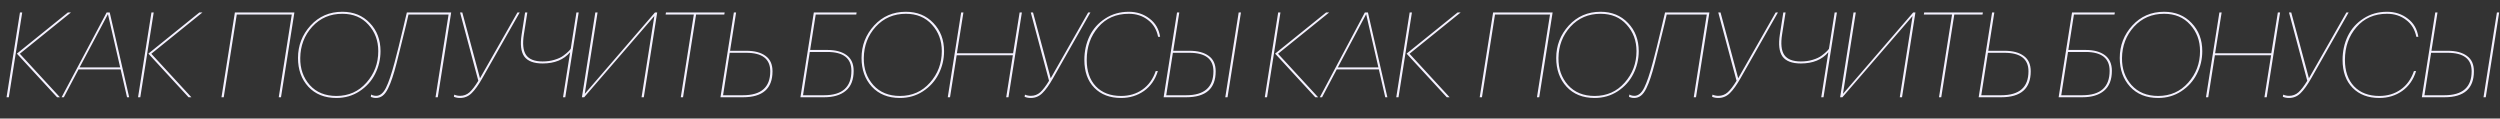 <?xml version="1.0" encoding="UTF-8"?> <svg xmlns="http://www.w3.org/2000/svg" width="2699" height="128" viewBox="0 0 2699 128" fill="none"><rect x="0" y="0" width="2699" height="128" fill="#333333" stroke="none"/> <path d="M61.612 105L18.22 57.896L73.26 13.48H76.588L21.42 58.024L64.684 105H61.612ZM21.548 13.48H23.98L9.516 105H7.084L21.548 13.48ZM130.233 74.92H84.793L68.921 105H66.489L115.129 13.48H118.457L139.449 105H137.145L130.233 74.92ZM85.945 72.744H129.721L116.537 15.272L85.945 72.744ZM203.562 105L160.17 57.896L215.21 13.48H218.538L163.37 58.024L206.634 105H203.562ZM163.498 13.48H165.93L151.466 105H149.034L163.498 13.48ZM315.013 15.656H255.621L241.541 105H239.109L253.573 13.48H317.829L303.365 105H300.933L315.013 15.656ZM410.806 55.208C410.806 63.997 408.843 72.232 404.918 79.912C401.078 87.507 395.446 93.736 388.022 98.6C380.683 103.379 372.406 105.768 363.19 105.768C350.475 105.768 340.363 101.715 332.854 93.608C325.43 85.501 321.718 75.176 321.718 62.632C321.718 49.149 326.241 37.459 335.286 27.56C344.331 17.661 355.766 12.712 369.59 12.712C381.707 12.712 391.606 16.765 399.286 24.872C406.966 32.893 410.806 43.005 410.806 55.208ZM408.374 55.208C408.374 43.944 404.833 34.429 397.75 26.664C390.753 18.813 381.366 14.888 369.59 14.888C356.449 14.888 345.611 19.539 337.078 28.84C328.63 38.141 324.321 49.405 324.15 62.632C323.979 74.152 327.393 83.88 334.39 91.816C341.473 99.667 351.073 103.592 363.19 103.592C376.331 103.592 387.126 98.813 395.574 89.256C404.107 79.699 408.374 68.349 408.374 55.208ZM428.214 68.008C426.507 74.579 424.971 79.869 423.606 83.88C422.326 87.891 420.79 91.731 418.998 95.4C417.206 99.069 415.243 101.715 413.11 103.336C410.977 104.957 408.545 105.768 405.814 105.768C404.278 105.768 402.955 105.555 401.846 105.128C401.334 105.043 400.822 104.829 400.31 104.488L400.694 102.056L402.23 102.824C403.51 103.251 404.79 103.464 406.07 103.464C410.251 103.464 413.793 100.563 416.694 94.76C419.595 88.957 422.71 79.784 426.038 67.24C428.683 57.427 431.755 45.096 435.254 30.248C435.51 29.053 436.107 26.493 437.046 22.568C438.07 18.557 438.795 15.528 439.222 13.48H487.094L472.63 105H470.198L484.278 15.656H441.014C440.843 16.509 440.033 20.008 438.582 26.152C437.131 32.211 435.467 38.952 433.59 46.376C431.798 53.8 430.006 61.011 428.214 68.008ZM496.678 105.768C494.203 105.768 491.985 105.341 490.022 104.488L490.406 102.184C492.369 103.037 494.502 103.464 496.806 103.464C500.646 103.464 504.017 102.184 506.918 99.624C509.819 96.979 512.977 92.84 516.39 87.208L496.678 13.48H499.11L518.182 84.52L558.63 13.48H561.062L520.742 84.392C516.646 91.645 512.806 97.021 509.222 100.52C505.723 104.019 501.542 105.768 496.678 105.768ZM607.849 105L615.529 56.36C608.702 64.467 598.804 68.52 585.833 68.52C576.276 68.52 569.662 66.003 565.993 60.968C562.409 55.848 561.47 47.912 563.177 37.16L566.889 13.48H569.321L565.609 37.032C563.988 47.187 564.756 54.611 567.913 59.304C571.156 63.997 577.129 66.344 585.833 66.344C590.441 66.344 594.708 65.747 598.633 64.552C602.644 63.357 605.844 61.864 608.233 60.072C610.622 58.28 612.372 56.829 613.481 55.72C614.676 54.611 615.572 53.587 616.169 52.648L622.313 13.48H624.745L610.281 105H607.849ZM628.234 105L642.698 13.48H645.13L631.306 101.288L707.082 13.48H709.514L695.05 105H692.618L706.442 17.32L630.666 105H628.234ZM749.055 15.656H718.591L718.975 13.48H782.335L781.951 15.656H751.487L737.407 105H734.975L749.055 15.656ZM777.809 105L792.273 13.48H794.705L788.177 54.824H805.713C814.588 54.824 821.5 56.659 826.449 60.328C831.484 63.912 834.001 69.459 834.001 76.968C834.001 95.656 823.377 105 802.129 105H777.809ZM802.129 102.824C821.756 102.824 831.569 94.205 831.569 76.968C831.569 63.656 822.908 57 805.585 57H787.793L780.625 102.824H802.129ZM921.606 76.456C921.606 86.099 918.79 93.267 913.158 97.96C907.611 102.653 899.803 105 889.734 105H864.134L878.598 13.48H924.806L924.422 15.656H880.646L874.63 53.928H893.318C902.107 53.928 909.019 55.805 914.054 59.56C919.089 63.315 921.606 68.947 921.606 76.456ZM889.734 102.824C909.361 102.824 919.174 94.035 919.174 76.456C919.174 62.888 910.513 56.104 893.19 56.104H874.246L866.95 102.824H889.734ZM1019.21 55.208C1019.21 63.997 1017.24 72.232 1013.32 79.912C1009.48 87.507 1003.85 93.736 996.422 98.6C989.083 103.379 980.806 105.768 971.59 105.768C958.875 105.768 948.763 101.715 941.254 93.608C933.83 85.501 930.118 75.176 930.118 62.632C930.118 49.149 934.641 37.459 943.686 27.56C952.731 17.661 964.166 12.712 977.99 12.712C990.107 12.712 1000.01 16.765 1007.69 24.872C1015.37 32.893 1019.21 43.005 1019.21 55.208ZM1016.77 55.208C1016.77 43.944 1013.23 34.429 1006.15 26.664C999.153 18.813 989.766 14.888 977.99 14.888C964.849 14.888 954.011 19.539 945.478 28.84C937.03 38.141 932.721 49.405 932.55 62.632C932.379 74.152 935.793 83.88 942.79 91.816C949.873 99.667 959.473 103.592 971.59 103.592C984.731 103.592 995.526 98.813 1003.97 89.256C1012.51 79.699 1016.77 68.349 1016.77 55.208ZM1037.67 13.48H1040.11L1033.07 57.512H1093.74L1100.78 13.48H1103.21L1088.75 105H1086.31L1093.48 59.688H1032.81L1025.64 105H1023.21L1037.67 13.48ZM1112.83 105.768C1110.35 105.768 1108.13 105.341 1106.17 104.488L1106.56 102.184C1108.52 103.037 1110.65 103.464 1112.96 103.464C1116.8 103.464 1120.17 102.184 1123.07 99.624C1125.97 96.979 1129.13 92.84 1132.54 87.208L1112.83 13.48H1115.26L1134.33 84.52L1174.78 13.48H1177.21L1136.89 84.392C1132.8 91.645 1128.96 97.021 1125.37 100.52C1121.87 104.019 1117.69 105.768 1112.83 105.768ZM1210.35 105.768C1198.23 105.768 1188.59 102.099 1181.42 94.76C1174.25 87.421 1170.67 77.395 1170.67 64.68C1170.67 55.379 1172.55 46.803 1176.3 38.952C1180.14 31.101 1185.77 24.787 1193.2 20.008C1200.62 15.144 1209.11 12.712 1218.67 12.712C1227.2 12.712 1234.63 15.144 1240.94 20.008C1247.34 24.787 1251.18 31.357 1252.46 39.72H1250.28C1248.75 31.955 1245.08 25.896 1239.28 21.544C1233.56 17.107 1226.69 14.888 1218.67 14.888C1204.93 14.888 1193.92 19.709 1185.64 29.352C1177.37 38.909 1173.23 50.685 1173.23 64.68C1173.23 76.797 1176.51 86.312 1183.08 93.224C1189.74 100.136 1198.83 103.592 1210.35 103.592C1219.22 103.592 1226.9 101.288 1233.39 96.68C1239.96 92.072 1244.74 85.416 1247.72 76.712H1250.03C1247.21 85.928 1242.22 93.096 1235.05 98.216C1227.88 103.251 1219.65 105.768 1210.35 105.768ZM1256.26 105L1270.72 13.48H1273.16L1266.63 54.824H1284.16C1293.04 54.824 1299.95 56.659 1304.9 60.328C1309.93 63.912 1312.45 69.459 1312.45 76.968C1312.45 95.656 1301.83 105 1280.58 105H1256.26ZM1337.28 13.48H1339.72L1325.25 105H1322.82L1337.28 13.48ZM1280.58 102.824C1300.21 102.824 1310.02 94.205 1310.02 76.968C1310.02 63.656 1301.36 57 1284.04 57H1266.24L1259.08 102.824H1280.58ZM1419.99 105L1376.6 57.896L1431.64 13.48H1434.96L1379.8 58.024L1423.06 105H1419.99ZM1379.92 13.48H1382.36L1367.89 105H1365.46L1379.92 13.48ZM1488.61 74.92H1443.17L1427.3 105H1424.86L1473.5 13.48H1476.83L1497.82 105H1495.52L1488.61 74.92ZM1444.32 72.744H1488.1L1474.91 15.272L1444.32 72.744ZM1561.94 105L1518.55 57.896L1573.59 13.48H1576.91L1521.75 58.024L1565.01 105H1561.94ZM1521.87 13.48H1524.31L1509.84 105H1507.41L1521.87 13.48ZM1673.39 15.656H1614L1599.92 105H1597.48L1611.95 13.48H1676.2L1661.74 105H1659.31L1673.39 15.656ZM1769.18 55.208C1769.18 63.997 1767.22 72.232 1763.29 79.912C1759.45 87.507 1753.82 93.736 1746.4 98.6C1739.06 103.379 1730.78 105.768 1721.57 105.768C1708.85 105.768 1698.74 101.715 1691.23 93.608C1683.81 85.501 1680.09 75.176 1680.09 62.632C1680.09 49.149 1684.62 37.459 1693.66 27.56C1702.71 17.661 1714.14 12.712 1727.97 12.712C1740.08 12.712 1749.98 16.765 1757.66 24.872C1765.34 32.893 1769.18 43.005 1769.18 55.208ZM1766.75 55.208C1766.75 43.944 1763.21 34.429 1756.13 26.664C1749.13 18.813 1739.74 14.888 1727.97 14.888C1714.82 14.888 1703.99 19.539 1695.45 28.84C1687.01 38.141 1682.7 49.405 1682.53 62.632C1682.35 74.152 1685.77 83.88 1692.77 91.816C1699.85 99.667 1709.45 103.592 1721.57 103.592C1734.71 103.592 1745.5 98.813 1753.95 89.256C1762.48 79.699 1766.75 68.349 1766.75 55.208ZM1786.59 68.008C1784.88 74.579 1783.35 79.869 1781.98 83.88C1780.7 87.891 1779.17 91.731 1777.37 95.4C1775.58 99.069 1773.62 101.715 1771.49 103.336C1769.35 104.957 1766.92 105.768 1764.19 105.768C1762.65 105.768 1761.33 105.555 1760.22 105.128C1759.71 105.043 1759.2 104.829 1758.69 104.488L1759.07 102.056L1760.61 102.824C1761.89 103.251 1763.17 103.464 1764.45 103.464C1768.63 103.464 1772.17 100.563 1775.07 94.76C1777.97 88.957 1781.09 79.784 1784.41 67.24C1787.06 57.427 1790.13 45.096 1793.63 30.248C1793.89 29.053 1794.48 26.493 1795.42 22.568C1796.45 18.557 1797.17 15.528 1797.6 13.48H1845.47L1831.01 105H1828.57L1842.65 15.656H1799.39C1799.22 16.509 1798.41 20.008 1796.96 26.152C1795.51 32.211 1793.84 38.952 1791.97 46.376C1790.17 53.8 1788.38 61.011 1786.59 68.008ZM1855.05 105.768C1852.58 105.768 1850.36 105.341 1848.4 104.488L1848.78 102.184C1850.74 103.037 1852.88 103.464 1855.18 103.464C1859.02 103.464 1862.39 102.184 1865.29 99.624C1868.19 96.979 1871.35 92.84 1874.77 87.208L1855.05 13.48H1857.49L1876.56 84.52L1917.01 13.48H1919.44L1879.12 84.392C1875.02 91.645 1871.18 97.021 1867.6 100.52C1864.1 104.019 1859.92 105.768 1855.05 105.768ZM1966.22 105L1973.9 56.36C1967.08 64.467 1957.18 68.52 1944.21 68.52C1934.65 68.52 1928.04 66.003 1924.37 60.968C1920.78 55.848 1919.85 47.912 1921.55 37.16L1925.26 13.48H1927.7L1923.98 37.032C1922.36 47.187 1923.13 54.611 1926.29 59.304C1929.53 63.997 1935.5 66.344 1944.21 66.344C1948.82 66.344 1953.08 65.747 1957.01 64.552C1961.02 63.357 1964.22 61.864 1966.61 60.072C1969 58.28 1970.75 56.829 1971.86 55.72C1973.05 54.611 1973.95 53.587 1974.54 52.648L1980.69 13.48H1983.12L1968.66 105H1966.22ZM1986.61 105L2001.07 13.48H2003.51L1989.68 101.288L2065.46 13.48H2067.89L2053.43 105H2050.99L2064.82 17.32L1989.04 105H1986.61ZM2107.43 15.656H2076.97L2077.35 13.48H2140.71L2140.33 15.656H2109.86L2095.78 105H2093.35L2107.43 15.656ZM2136.18 105L2150.65 13.48H2153.08L2146.55 54.824H2164.09C2172.96 54.824 2179.87 56.659 2184.82 60.328C2189.86 63.912 2192.38 69.459 2192.38 76.968C2192.38 95.656 2181.75 105 2160.5 105H2136.18ZM2160.5 102.824C2180.13 102.824 2189.94 94.205 2189.94 76.968C2189.94 63.656 2181.28 57 2163.96 57H2146.17L2139 102.824H2160.5ZM2279.98 76.456C2279.98 86.099 2277.17 93.267 2271.53 97.96C2265.99 102.653 2258.18 105 2248.11 105H2222.51L2236.97 13.48H2283.18L2282.8 15.656H2239.02L2233.01 53.928H2251.69C2260.48 53.928 2267.39 55.805 2272.43 59.56C2277.46 63.315 2279.98 68.947 2279.98 76.456ZM2248.11 102.824C2267.74 102.824 2277.55 94.035 2277.55 76.456C2277.55 62.888 2268.89 56.104 2251.57 56.104H2232.62L2225.33 102.824H2248.11ZM2377.58 55.208C2377.58 63.997 2375.62 72.232 2371.69 79.912C2367.85 87.507 2362.22 93.736 2354.8 98.6C2347.46 103.379 2339.18 105.768 2329.96 105.768C2317.25 105.768 2307.14 101.715 2299.63 93.608C2292.2 85.501 2288.49 75.176 2288.49 62.632C2288.49 49.149 2293.02 37.459 2302.06 27.56C2311.11 17.661 2322.54 12.712 2336.36 12.712C2348.48 12.712 2358.38 16.765 2366.06 24.872C2373.74 32.893 2377.58 43.005 2377.58 55.208ZM2375.15 55.208C2375.15 43.944 2371.61 34.429 2364.52 26.664C2357.53 18.813 2348.14 14.888 2336.36 14.888C2323.22 14.888 2312.39 19.539 2303.85 28.84C2295.4 38.141 2291.1 49.405 2290.92 62.632C2290.75 74.152 2294.17 83.88 2301.16 91.816C2308.25 99.667 2317.85 103.592 2329.96 103.592C2343.11 103.592 2353.9 98.813 2362.35 89.256C2370.88 79.699 2375.15 68.349 2375.15 55.208ZM2396.05 13.48H2398.48L2391.44 57.512H2452.11L2459.15 13.48H2461.58L2447.12 105H2444.69L2451.86 59.688H2391.18L2384.02 105H2381.58L2396.05 13.48ZM2471.2 105.768C2468.73 105.768 2466.51 105.341 2464.55 104.488L2464.93 102.184C2466.89 103.037 2469.03 103.464 2471.33 103.464C2475.17 103.464 2478.54 102.184 2481.44 99.624C2484.34 96.979 2487.5 92.84 2490.92 87.208L2471.2 13.48H2473.64L2492.71 84.52L2533.16 13.48H2535.59L2495.27 84.392C2491.17 91.645 2487.33 97.021 2483.75 100.52C2480.25 104.019 2476.07 105.768 2471.2 105.768ZM2568.72 105.768C2556.61 105.768 2546.96 102.099 2539.8 94.76C2532.63 87.421 2529.04 77.395 2529.04 64.68C2529.04 55.379 2530.92 46.803 2534.68 38.952C2538.52 31.101 2544.15 24.787 2551.57 20.008C2559 15.144 2567.49 12.712 2577.04 12.712C2585.58 12.712 2593 15.144 2599.32 20.008C2605.72 24.787 2609.56 31.357 2610.84 39.72H2608.66C2607.12 31.955 2603.45 25.896 2597.65 21.544C2591.93 17.107 2585.06 14.888 2577.04 14.888C2563.3 14.888 2552.3 19.709 2544.02 29.352C2535.74 38.909 2531.6 50.685 2531.6 64.68C2531.6 76.797 2534.89 86.312 2541.46 93.224C2548.12 100.136 2557.2 103.592 2568.72 103.592C2577.6 103.592 2585.28 101.288 2591.76 96.68C2598.33 92.072 2603.11 85.416 2606.1 76.712H2608.4C2605.59 85.928 2600.6 93.096 2593.43 98.216C2586.26 103.251 2578.02 105.768 2568.72 105.768ZM2614.63 105L2629.1 13.48H2631.53L2625 54.824H2642.54C2651.41 54.824 2658.32 56.659 2663.27 60.328C2668.31 63.912 2670.83 69.459 2670.83 76.968C2670.83 95.656 2660.2 105 2638.95 105H2614.63ZM2695.66 13.48H2698.09L2683.63 105H2681.19L2695.66 13.48ZM2638.95 102.824C2658.58 102.824 2668.39 94.205 2668.39 76.968C2668.39 63.656 2659.73 57 2642.41 57H2624.62L2617.45 102.824H2638.95Z" fill="#F4F1FF"></path> </svg> 